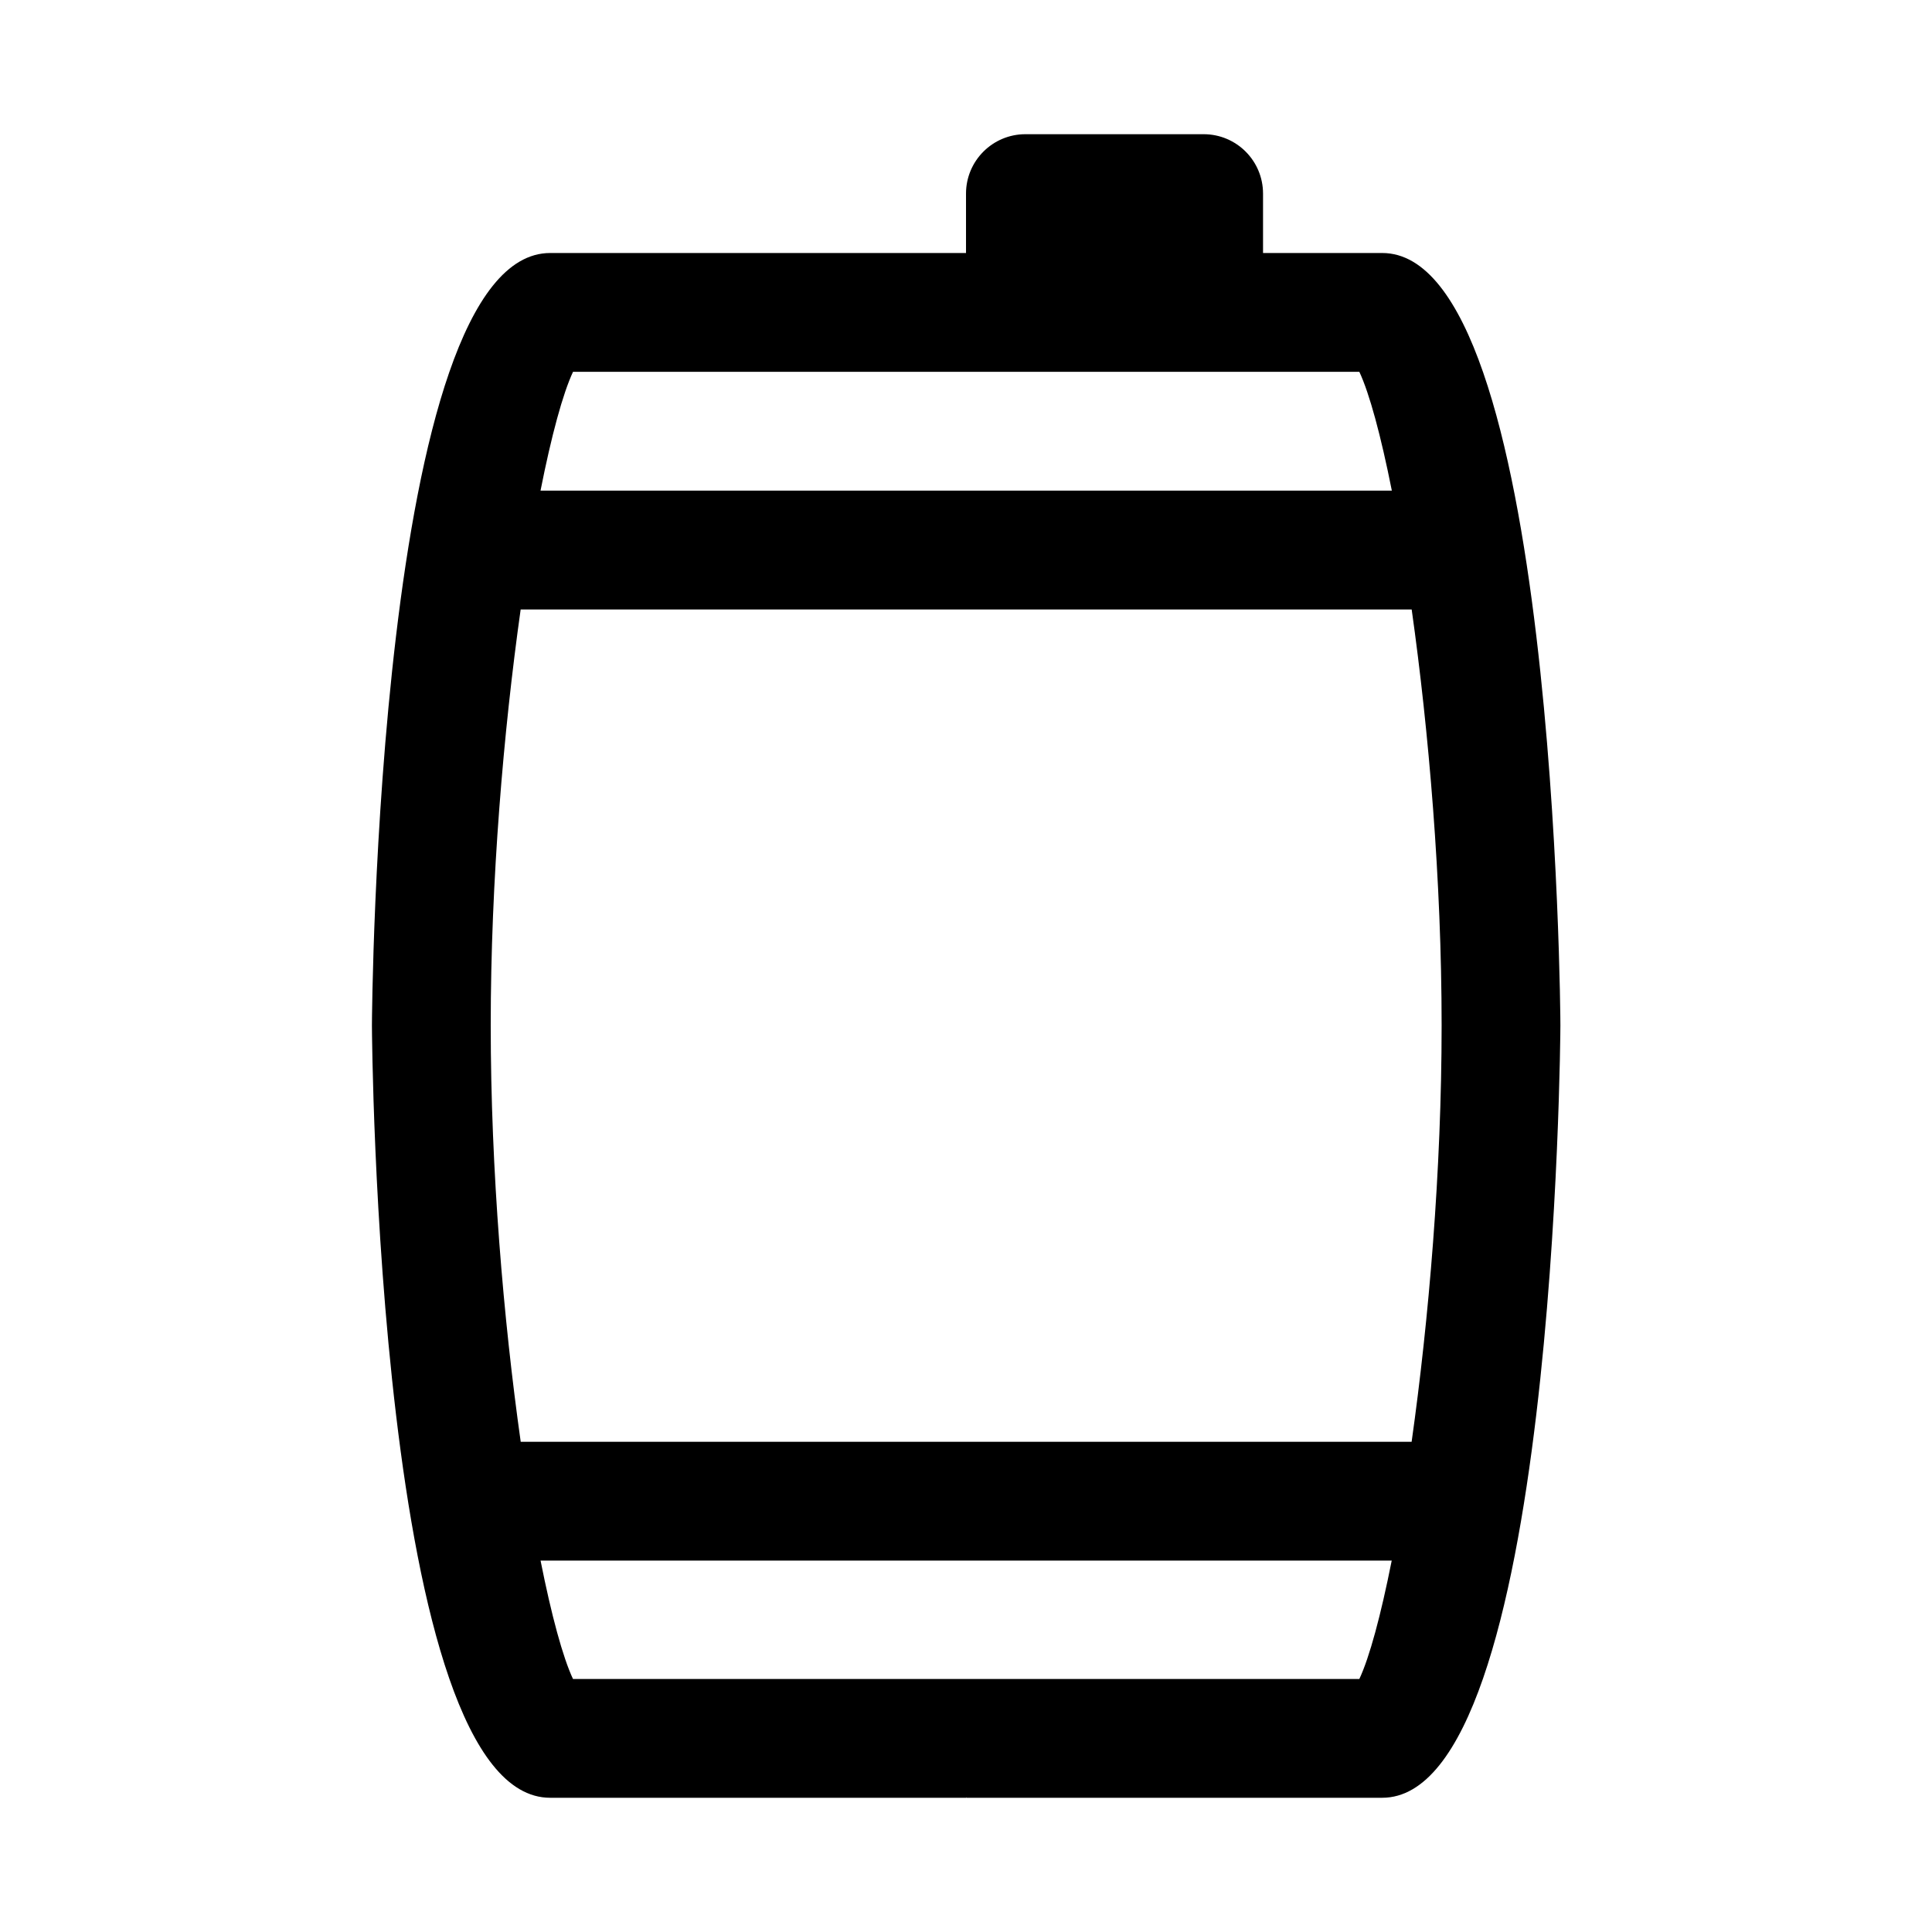 <?xml version="1.0" encoding="UTF-8"?>
<!-- Uploaded to: ICON Repo, www.svgrepo.com, Generator: ICON Repo Mixer Tools -->
<svg fill="#000000" width="800px" height="800px" version="1.1" viewBox="144 144 512 512" xmlns="http://www.w3.org/2000/svg">
 <path d="m510.3 211.05h-31.582v-15.742c0-8.691-7.039-15.742-15.742-15.742h-47.23c-8.691 0-15.742 7.055-15.742 15.742v15.742h-110.21c-45.926 0-47.23 202.39-47.23 204.69 0 2.297 1.309 204.69 47.23 204.69h110.21v-0.172l0.078 0.172h110.21c45.91 0 47.23-202.39 47.23-204.69 0.023-2.297-1.301-204.69-47.211-204.69zm-214.45 31.488h208.39c2.691 5.746 5.699 16.863 8.613 31.488h-225.61c2.898-14.629 5.922-25.742 8.613-31.488zm208.39 346.41h-208.39c-2.691-5.731-5.699-16.816-8.598-31.379h225.57c-2.898 14.566-5.887 25.648-8.582 31.379zm13.855-62.863h-236.1c-4.551-32.184-7.949-71.938-7.949-110.35 0-38.352 3.402-78.059 7.934-110.22h236.13c4.535 32.164 7.934 71.871 7.934 110.22 0.004 38.414-3.414 78.168-7.949 110.35z"/>
</svg>